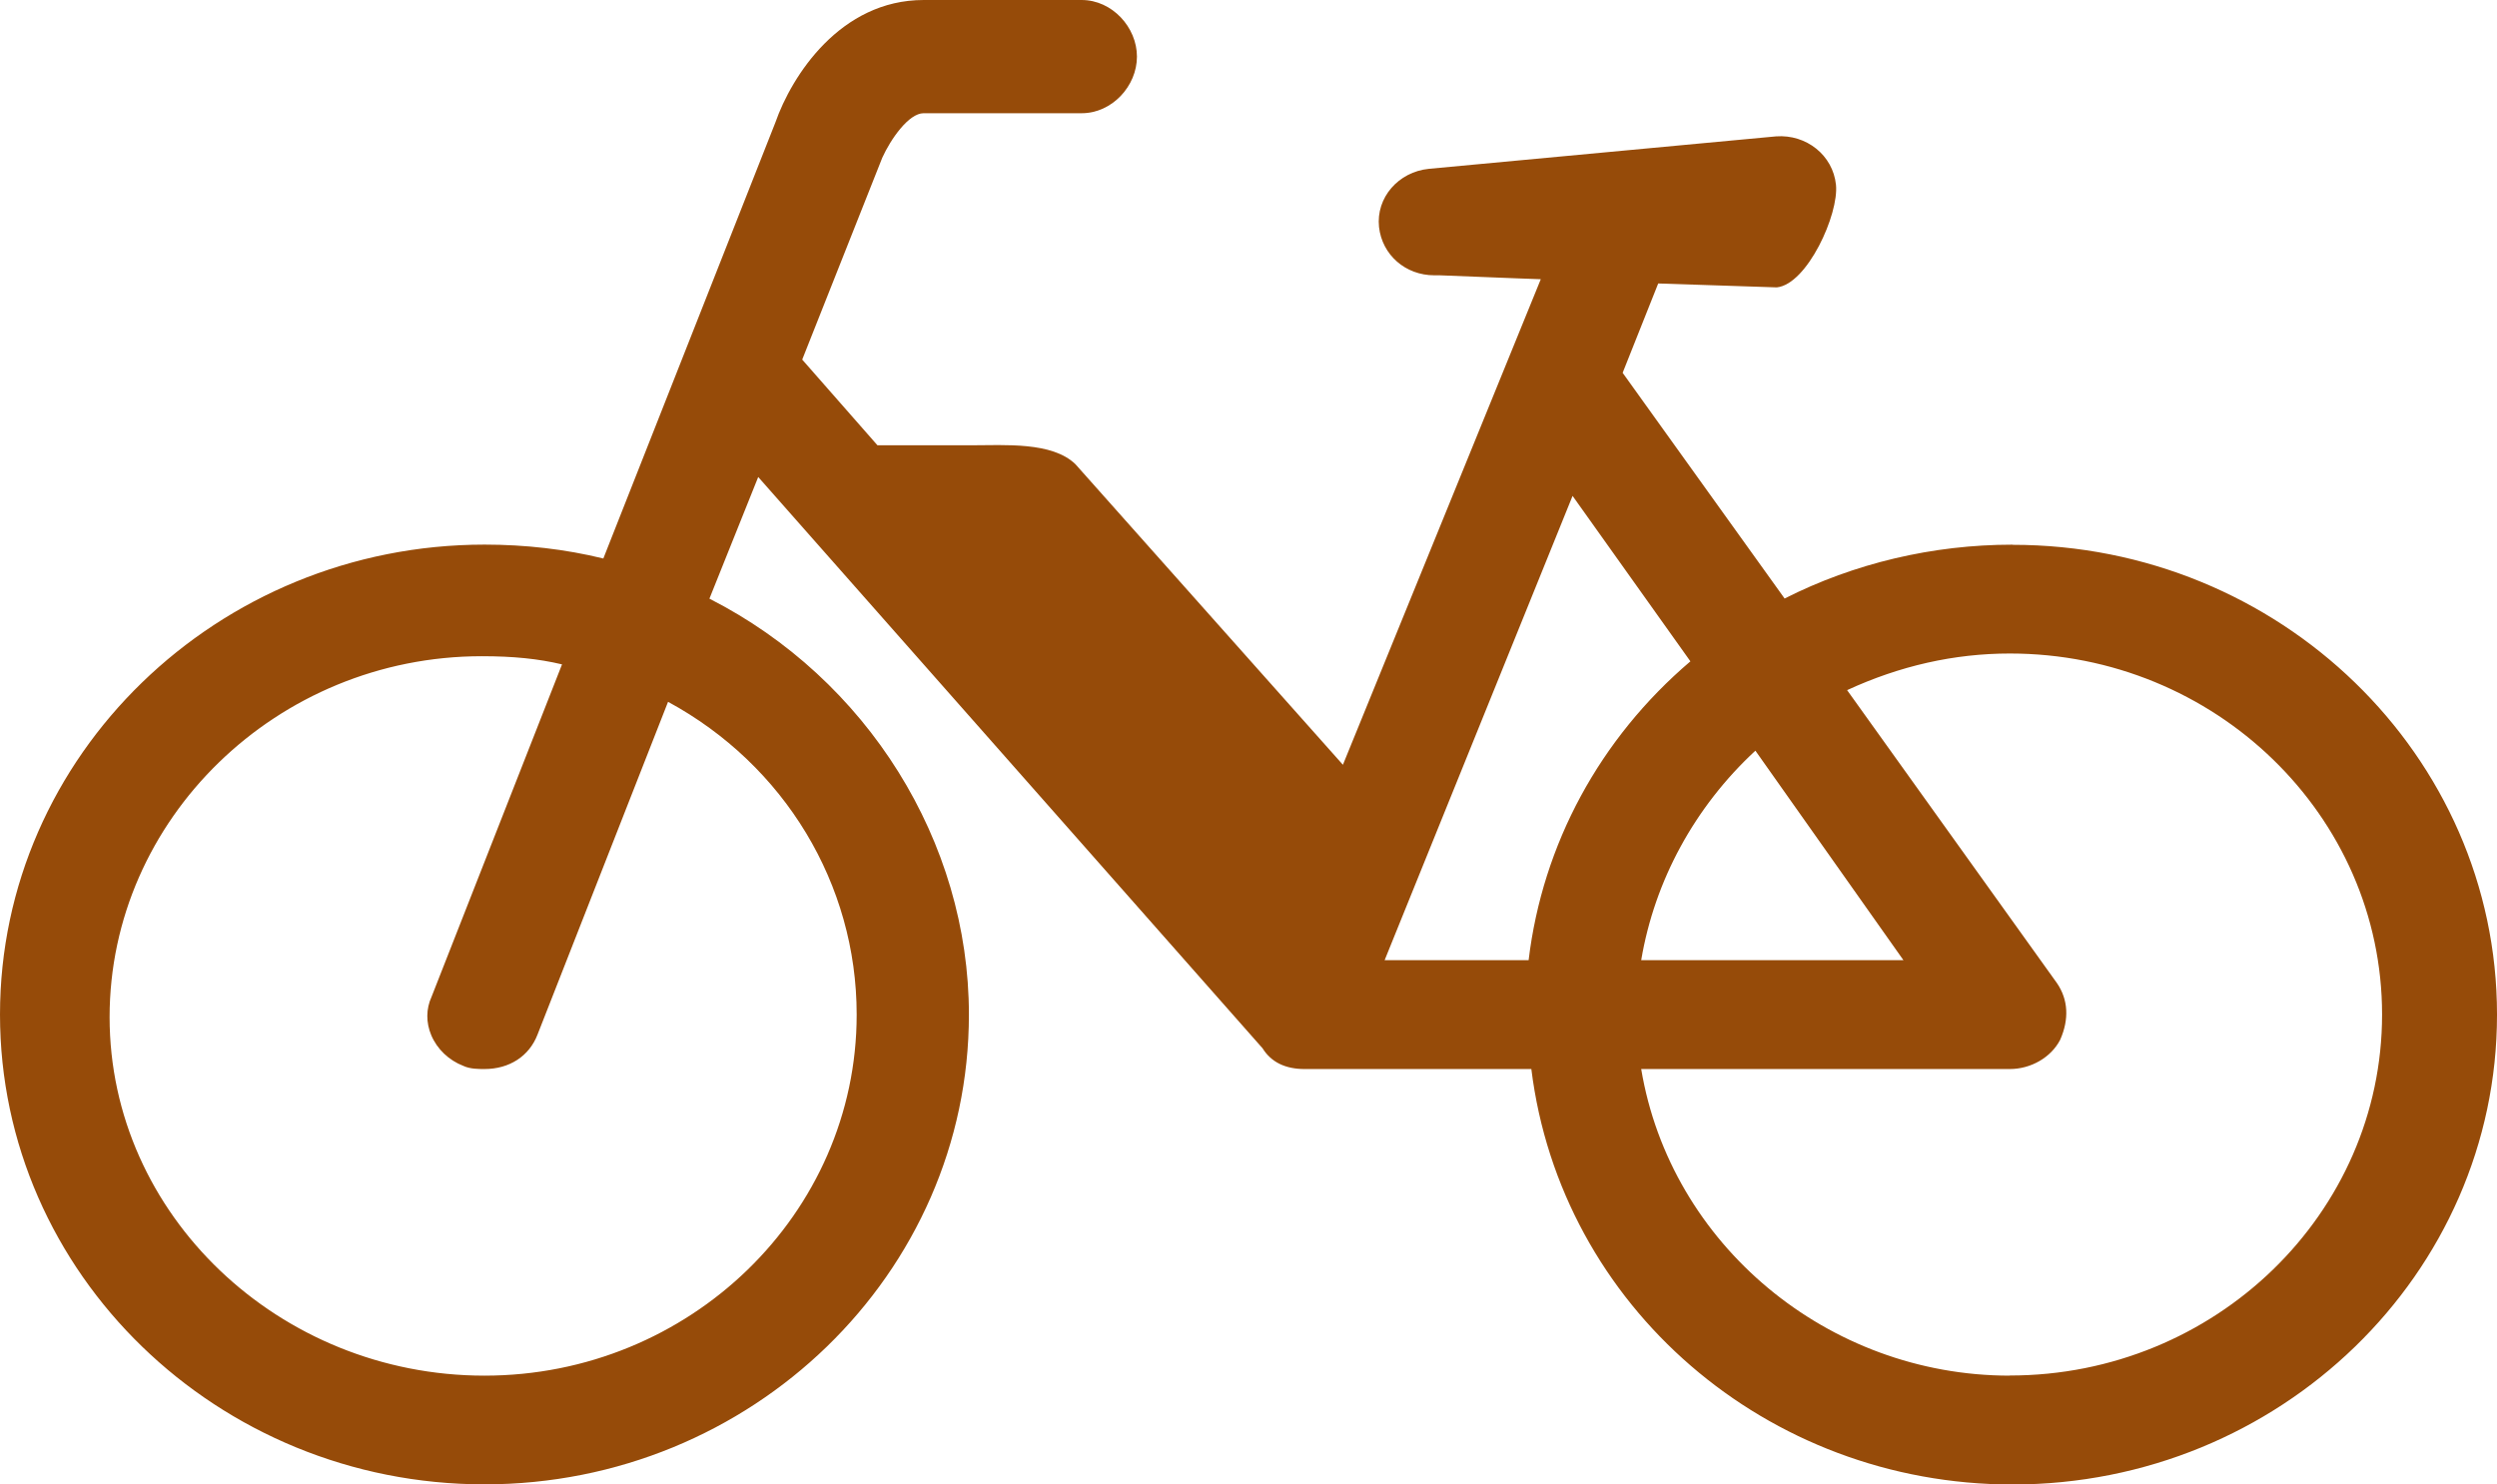 <?xml version="1.0" encoding="UTF-8" standalone="no"?><!DOCTYPE svg PUBLIC "-//W3C//DTD SVG 1.1//EN" "http://www.w3.org/Graphics/SVG/1.1/DTD/svg11.dtd"><svg width="100%" height="100%" viewBox="0 0 37 22" version="1.1" xmlns="http://www.w3.org/2000/svg" xmlns:xlink="http://www.w3.org/1999/xlink" xml:space="preserve" xmlns:serif="http://www.serif.com/" style="fill-rule:evenodd;clip-rule:evenodd;stroke-linejoin:round;stroke-miterlimit:2;"><path d="M29.819,8.072c-1.18,0 -2.345,0.276 -3.375,0.798l-2.4,-3.345l0.527,-1.324l1.757,0.058c0.45,-0.045 0.923,-1.085 0.877,-1.522c-0.046,-0.436 -0.438,-0.749 -0.888,-0.716l-5.145,0.481c-0.45,0.045 -0.784,0.426 -0.738,0.862c0.046,0.414 0.392,0.716 0.819,0.716l0.081,0l1.142,0.045l0.355,0.013l-2.932,7.196l-3.964,-4.455c-0.344,-0.334 -1.049,-0.28 -1.538,-0.28l-1.395,0l-1.115,-1.27l1.186,-2.991c0.125,-0.276 0.392,-0.66 0.613,-0.66l2.342,0c0.45,0 0.819,-0.403 0.819,-0.839c-0,-0.436 -0.369,-0.839 -0.819,-0.839l-2.342,0c-1.234,0 -1.955,1.123 -2.197,1.816l-2.549,6.461c-0.562,-0.138 -1.154,-0.206 -1.76,-0.206c-3.96,0.001 -7.18,3.127 -7.18,6.964c0,3.838 3.22,6.963 7.179,6.963c3.958,0 7.178,-3.123 7.178,-6.963c0,-2.564 -1.507,-4.973 -3.845,-6.163l0.723,-1.803l7.473,8.466c0.127,0.205 0.336,0.308 0.624,0.308l3.359,-0c0.436,3.515 3.487,6.157 7.13,6.157c3.959,-0 7.179,-3.123 7.179,-6.963c0,-3.839 -3.22,-6.963 -7.179,-6.963l-0.002,-0.002Zm-17.125,6.965c0,2.95 -2.474,5.35 -5.515,5.35c-3.042,-0 -5.555,-2.383 -5.555,-5.313c0,-2.929 2.475,-5.349 5.516,-5.349c0.463,-0 0.834,0.037 1.188,0.121l-1.934,4.928c-0.081,0.177 -0.083,0.379 -0.004,0.567c0.087,0.207 0.262,0.373 0.475,0.455c0.098,0.047 0.227,0.047 0.314,0.047c0.369,-0 0.663,-0.191 0.786,-0.511l1.934,-4.931c1.726,0.936 2.795,2.702 2.795,4.634l0,0.002Zm15.511,-0.807l-3.886,-0c0.198,-1.179 0.794,-2.273 1.692,-3.105l2.194,3.105Zm-5.554,-0l-2.134,-0l2.785,-6.881l1.746,2.452c-1.342,1.143 -2.19,2.709 -2.397,4.427l-0,0.002Zm7.13,6.157c-2.701,-0 -5.029,-1.947 -5.462,-4.544l5.462,-0c0.313,-0 0.611,-0.172 0.746,-0.433c0.136,-0.308 0.119,-0.597 -0.048,-0.841l-3.109,-4.341c0.779,-0.36 1.588,-0.543 2.411,-0.543c3.041,0 5.516,2.4 5.516,5.35c-0,2.95 -2.475,5.35 -5.516,5.35l0,0.002Z" style="fill:#964b09;fill-rule:nonzero;"/></svg>